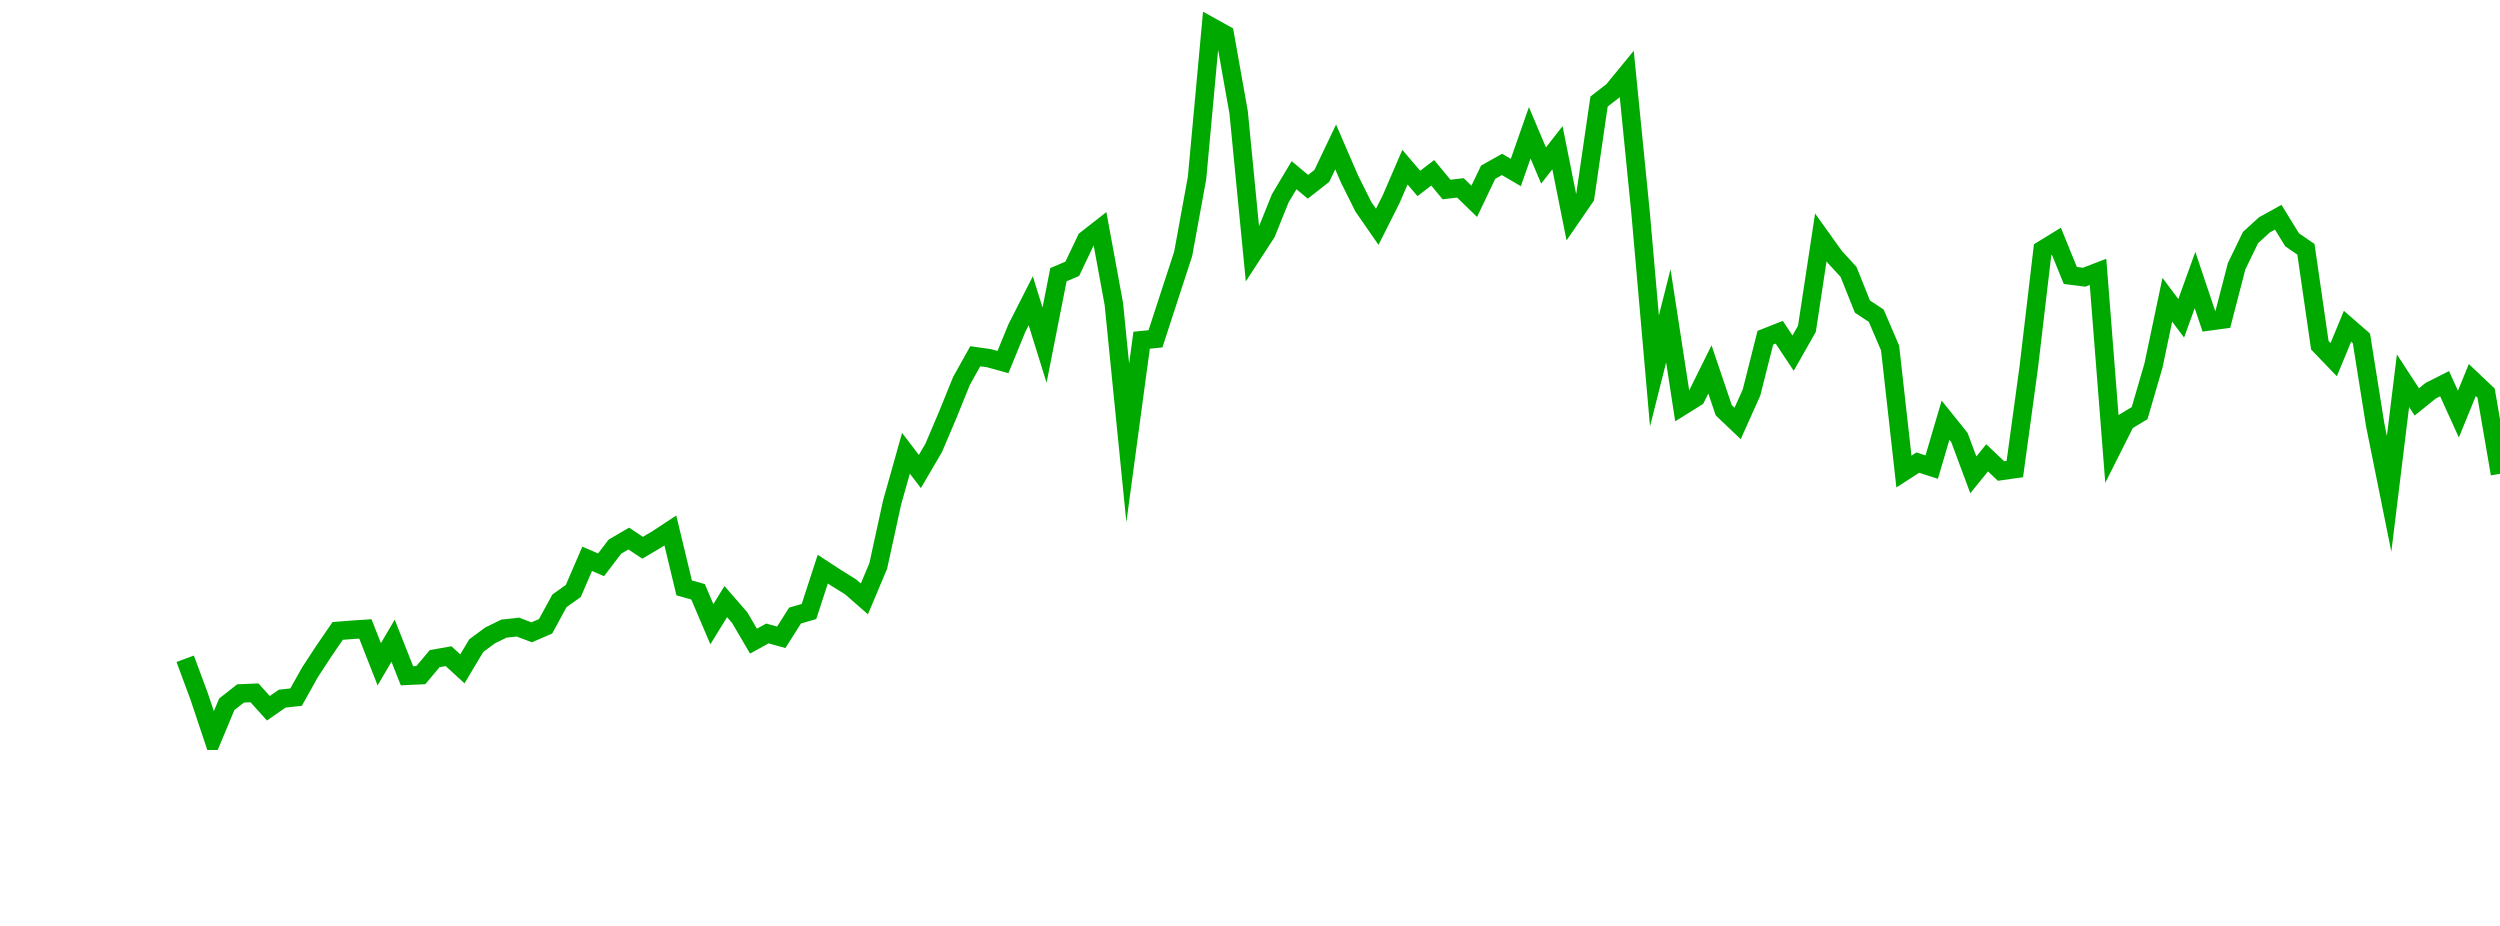 <?xml version="1.0" encoding="UTF-8"?>
<svg xmlns="http://www.w3.org/2000/svg" xmlns:xlink="http://www.w3.org/1999/xlink" width="135pt" height="50pt" viewBox="0 0 135 50" version="1.1">
<defs>
<clipPath id="kqCl23CQOy__clip1">
  <path d="M 9.5 0 L 135 0 L 135 40.5 L 9.5 40.5 Z M 9.5 0 "/>
</clipPath>
</defs>
<g id="surface779586">
<g clip-path="url(#kqCl23CQOy__clip1)" clip-rule="nonzero">
<path style="fill:none;stroke-width:1;stroke-linecap:butt;stroke-linejoin:miter;stroke:rgb(0%,66.275%,0%);stroke-opacity:1;stroke-miterlimit:10;" d="M 10 35.574 L 10.75 37.594 L 11.496 39.824 L 12.246 38.031 L 12.992 37.445 L 13.742 37.414 L 14.492 38.246 L 15.238 37.727 L 15.988 37.645 L 16.738 36.305 L 17.484 35.164 L 18.234 34.07 L 18.98 34.012 L 19.73 33.961 L 20.48 35.871 L 21.227 34.598 L 21.977 36.492 L 22.723 36.457 L 23.473 35.566 L 24.223 35.434 L 24.969 36.117 L 25.719 34.863 L 26.469 34.309 L 27.215 33.945 L 27.965 33.863 L 28.711 34.145 L 29.461 33.82 L 30.211 32.445 L 30.957 31.914 L 31.707 30.176 L 32.457 30.5 L 33.203 29.52 L 33.953 29.082 L 34.699 29.578 L 35.449 29.137 L 36.199 28.645 L 36.945 31.746 L 37.695 31.957 L 38.441 33.707 L 39.191 32.488 L 39.941 33.348 L 40.688 34.621 L 41.438 34.207 L 42.188 34.414 L 42.934 33.238 L 43.684 33.023 L 44.43 30.734 L 45.18 31.223 L 45.93 31.688 L 46.676 32.34 L 47.426 30.559 L 48.172 27.141 L 48.922 24.477 L 49.672 25.461 L 50.418 24.188 L 51.168 22.426 L 51.918 20.574 L 52.664 19.238 L 53.414 19.344 L 54.16 19.551 L 54.91 17.719 L 55.66 16.242 L 56.406 18.637 L 57.156 14.832 L 57.902 14.516 L 58.652 12.941 L 59.402 12.355 L 60.148 16.418 L 60.898 23.918 L 61.648 18.371 L 62.395 18.297 L 63.145 15.992 L 63.891 13.711 L 64.641 9.605 L 65.391 1.441 L 66.137 1.855 L 66.887 6.074 L 67.633 13.727 L 68.383 12.574 L 69.133 10.711 L 69.879 9.461 L 70.629 10.086 L 71.379 9.5 L 72.125 7.934 L 72.875 9.668 L 73.621 11.164 L 74.371 12.246 L 75.121 10.758 L 75.867 9.027 L 76.617 9.906 L 77.367 9.332 L 78.113 10.234 L 78.863 10.145 L 79.609 10.871 L 80.359 9.301 L 81.109 8.879 L 81.855 9.316 L 82.605 7.172 L 83.352 8.938 L 84.102 7.977 L 84.852 11.723 L 85.598 10.637 L 86.348 5.484 L 87.098 4.902 L 87.844 3.992 L 88.594 11.516 L 89.34 20.031 L 90.09 17.055 L 90.84 21.926 L 91.586 21.461 L 92.336 19.949 L 93.082 22.152 L 93.832 22.867 L 94.582 21.195 L 95.328 18.238 L 96.078 17.941 L 96.828 19.07 L 97.574 17.754 L 98.324 12.82 L 99.07 13.863 L 99.82 14.68 L 100.57 16.555 L 101.316 17.047 L 102.066 18.797 L 102.812 25.465 L 103.562 24.98 L 104.312 25.223 L 105.059 22.691 L 105.809 23.625 L 106.559 25.641 L 107.305 24.723 L 108.055 25.434 L 108.801 25.328 L 109.551 19.848 L 110.301 13.488 L 111.047 13.031 L 111.797 14.875 L 112.543 14.969 L 113.293 14.68 L 114.043 24.246 L 114.789 22.762 L 115.539 22.309 L 116.289 19.734 L 117.035 16.188 L 117.785 17.188 L 118.531 15.121 L 119.281 17.355 L 120.031 17.254 L 120.777 14.379 L 121.527 12.828 L 122.277 12.145 L 123.023 11.73 L 123.773 12.949 L 124.52 13.461 L 125.27 18.641 L 126.02 19.422 L 126.766 17.617 L 127.516 18.27 L 128.262 22.949 L 129.012 26.668 L 129.762 20.559 L 130.508 21.703 L 131.258 21.098 L 132.008 20.719 L 132.754 22.363 L 133.504 20.523 L 134.25 21.23 L 135 25.586 "/>
</g>
</g>
</svg>

